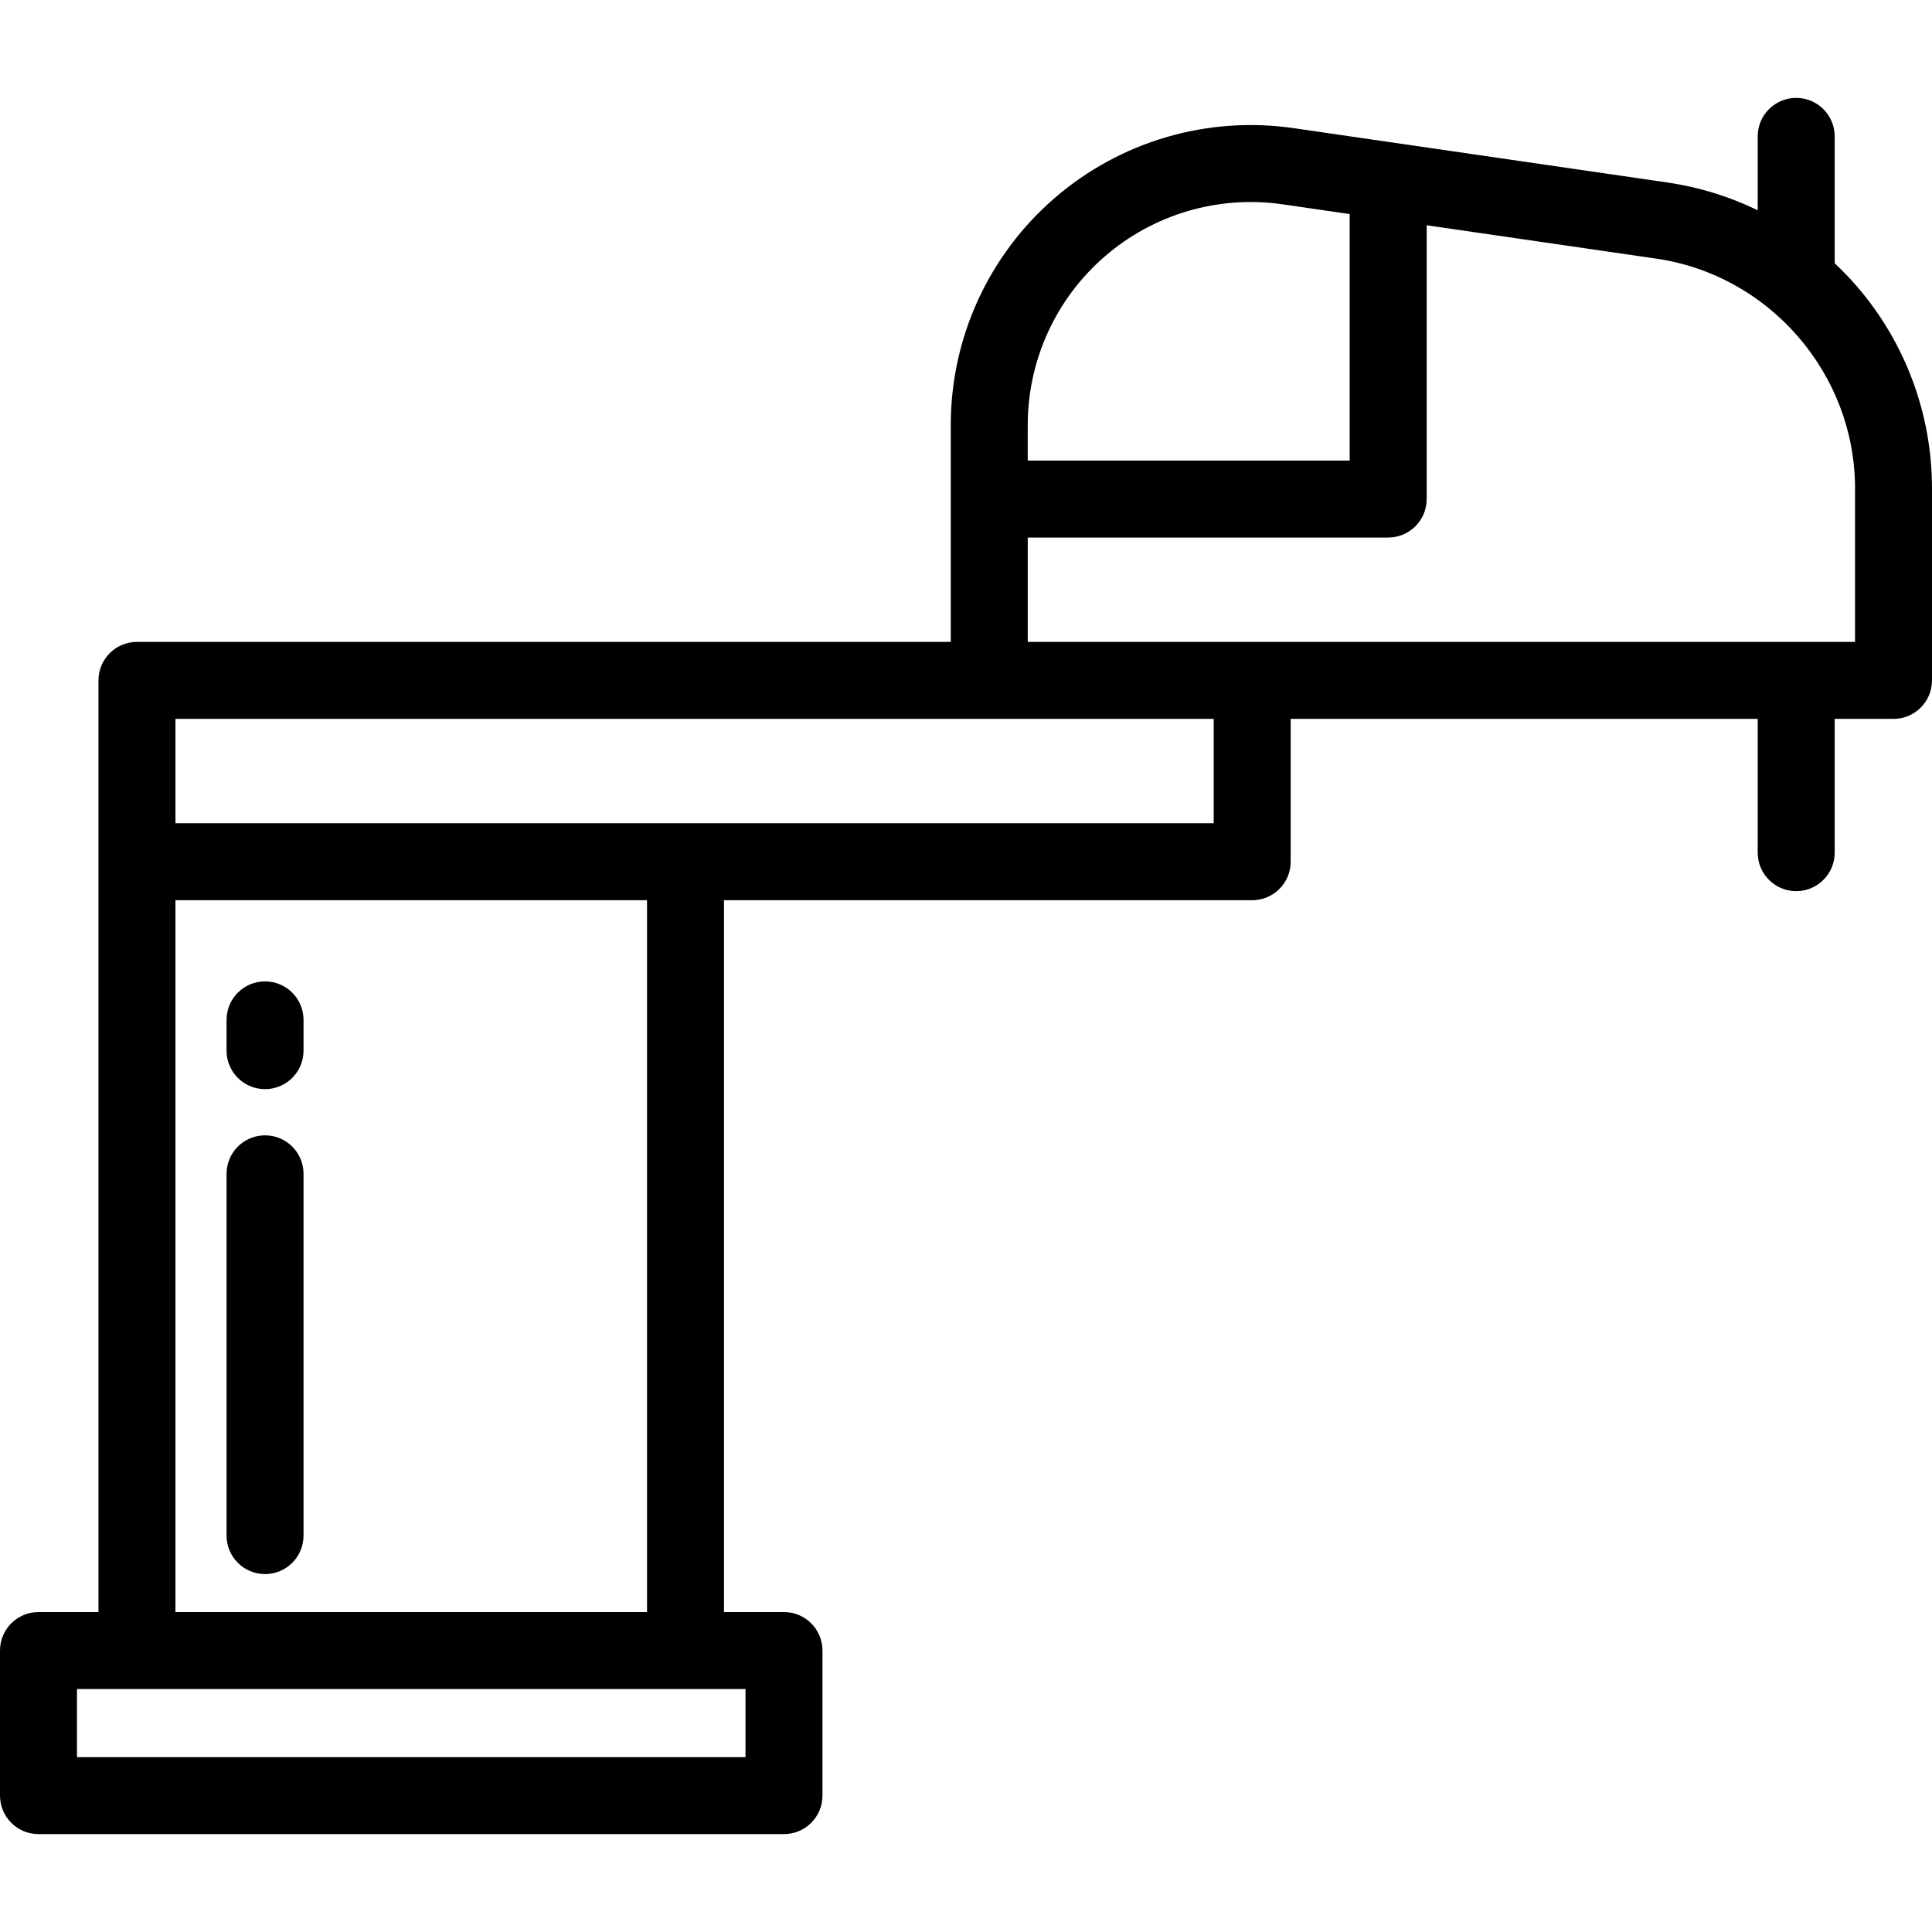 <?xml version="1.0" encoding="iso-8859-1"?>
<!-- Uploaded to: SVG Repo, www.svgrepo.com, Generator: SVG Repo Mixer Tools -->
<svg fill="#000000" height="800px" width="800px" version="1.1" id="Layer_1" xmlns="http://www.w3.org/2000/svg" xmlns:xlink="http://www.w3.org/1999/xlink" 
	 viewBox="0 0 512 512" xml:space="preserve">
<g>
	<g>
		<path d="M492.039,75.823c-1.842-2.129-3.795-4.14-5.829-6.053V36.142c0-5.632-4.566-10.199-10.199-10.199
			c-5.633,0-10.199,4.567-10.199,10.199v19.573c-7.495-3.632-15.555-6.136-23.923-7.353l-98.99-14.392
			c-22.861-3.325-45.984,3.437-63.451,18.549c-17.467,15.111-27.486,37.025-27.486,60.122v57.47H36.296
			c-5.633,0-10.199,4.567-10.199,10.199v246.901H10.199C4.566,427.214,0,431.781,0,437.413v38.445
			c0,5.632,4.566,10.199,10.199,10.199h197.565c5.633,0,10.199-4.567,10.199-10.199v-38.445c0-5.632-4.566-10.199-10.199-10.199
			h-15.898V238.566h139.977c5.633,0,10.199-4.567,10.199-10.199V190.51h123.77v35.454c0,5.632,4.566,10.199,10.199,10.199
			c5.633,0,10.199-4.567,10.199-10.199V190.51h15.59c5.633,0,10.199-4.567,10.199-10.199v-50.907
			C512,109.731,504.912,90.702,492.039,75.823z M272.359,112.642h0.001c0-17.171,7.447-33.463,20.433-44.696
			c12.986-11.233,30.177-16.261,47.17-13.789l17.721,2.575v65.323h-85.326V112.642z M46.495,238.566h124.972v188.646H46.495V238.566
			z M197.565,447.611v18.047H20.398v-18.047H197.565z M321.643,218.168H46.495V190.51h275.148V218.168z M491.602,170.112H272.361
			v-27.658h95.525c5.633,0,10.199-4.567,10.199-10.199V59.697l60.87,8.85c30.013,4.364,52.647,30.528,52.647,60.857V170.112z"/>
	</g>
</g>
<g>
	<g>
		<path d="M70.239,300.876c-5.633,0-10.199,4.567-10.199,10.199v95.873c0,5.632,4.566,10.199,10.199,10.199
			c5.633,0,10.199-4.567,10.199-10.199v-95.873C80.438,305.443,75.872,300.876,70.239,300.876z"/>
	</g>
</g>
<g>
	<g>
		<path d="M70.239,260.079c-5.633,0-10.199,4.567-10.199,10.199v8.159c0,5.632,4.566,10.199,10.199,10.199
			c5.633,0,10.199-4.567,10.199-10.199v-8.159C80.438,264.646,75.872,260.079,70.239,260.079z"/>
	</g>
</g>
</svg>